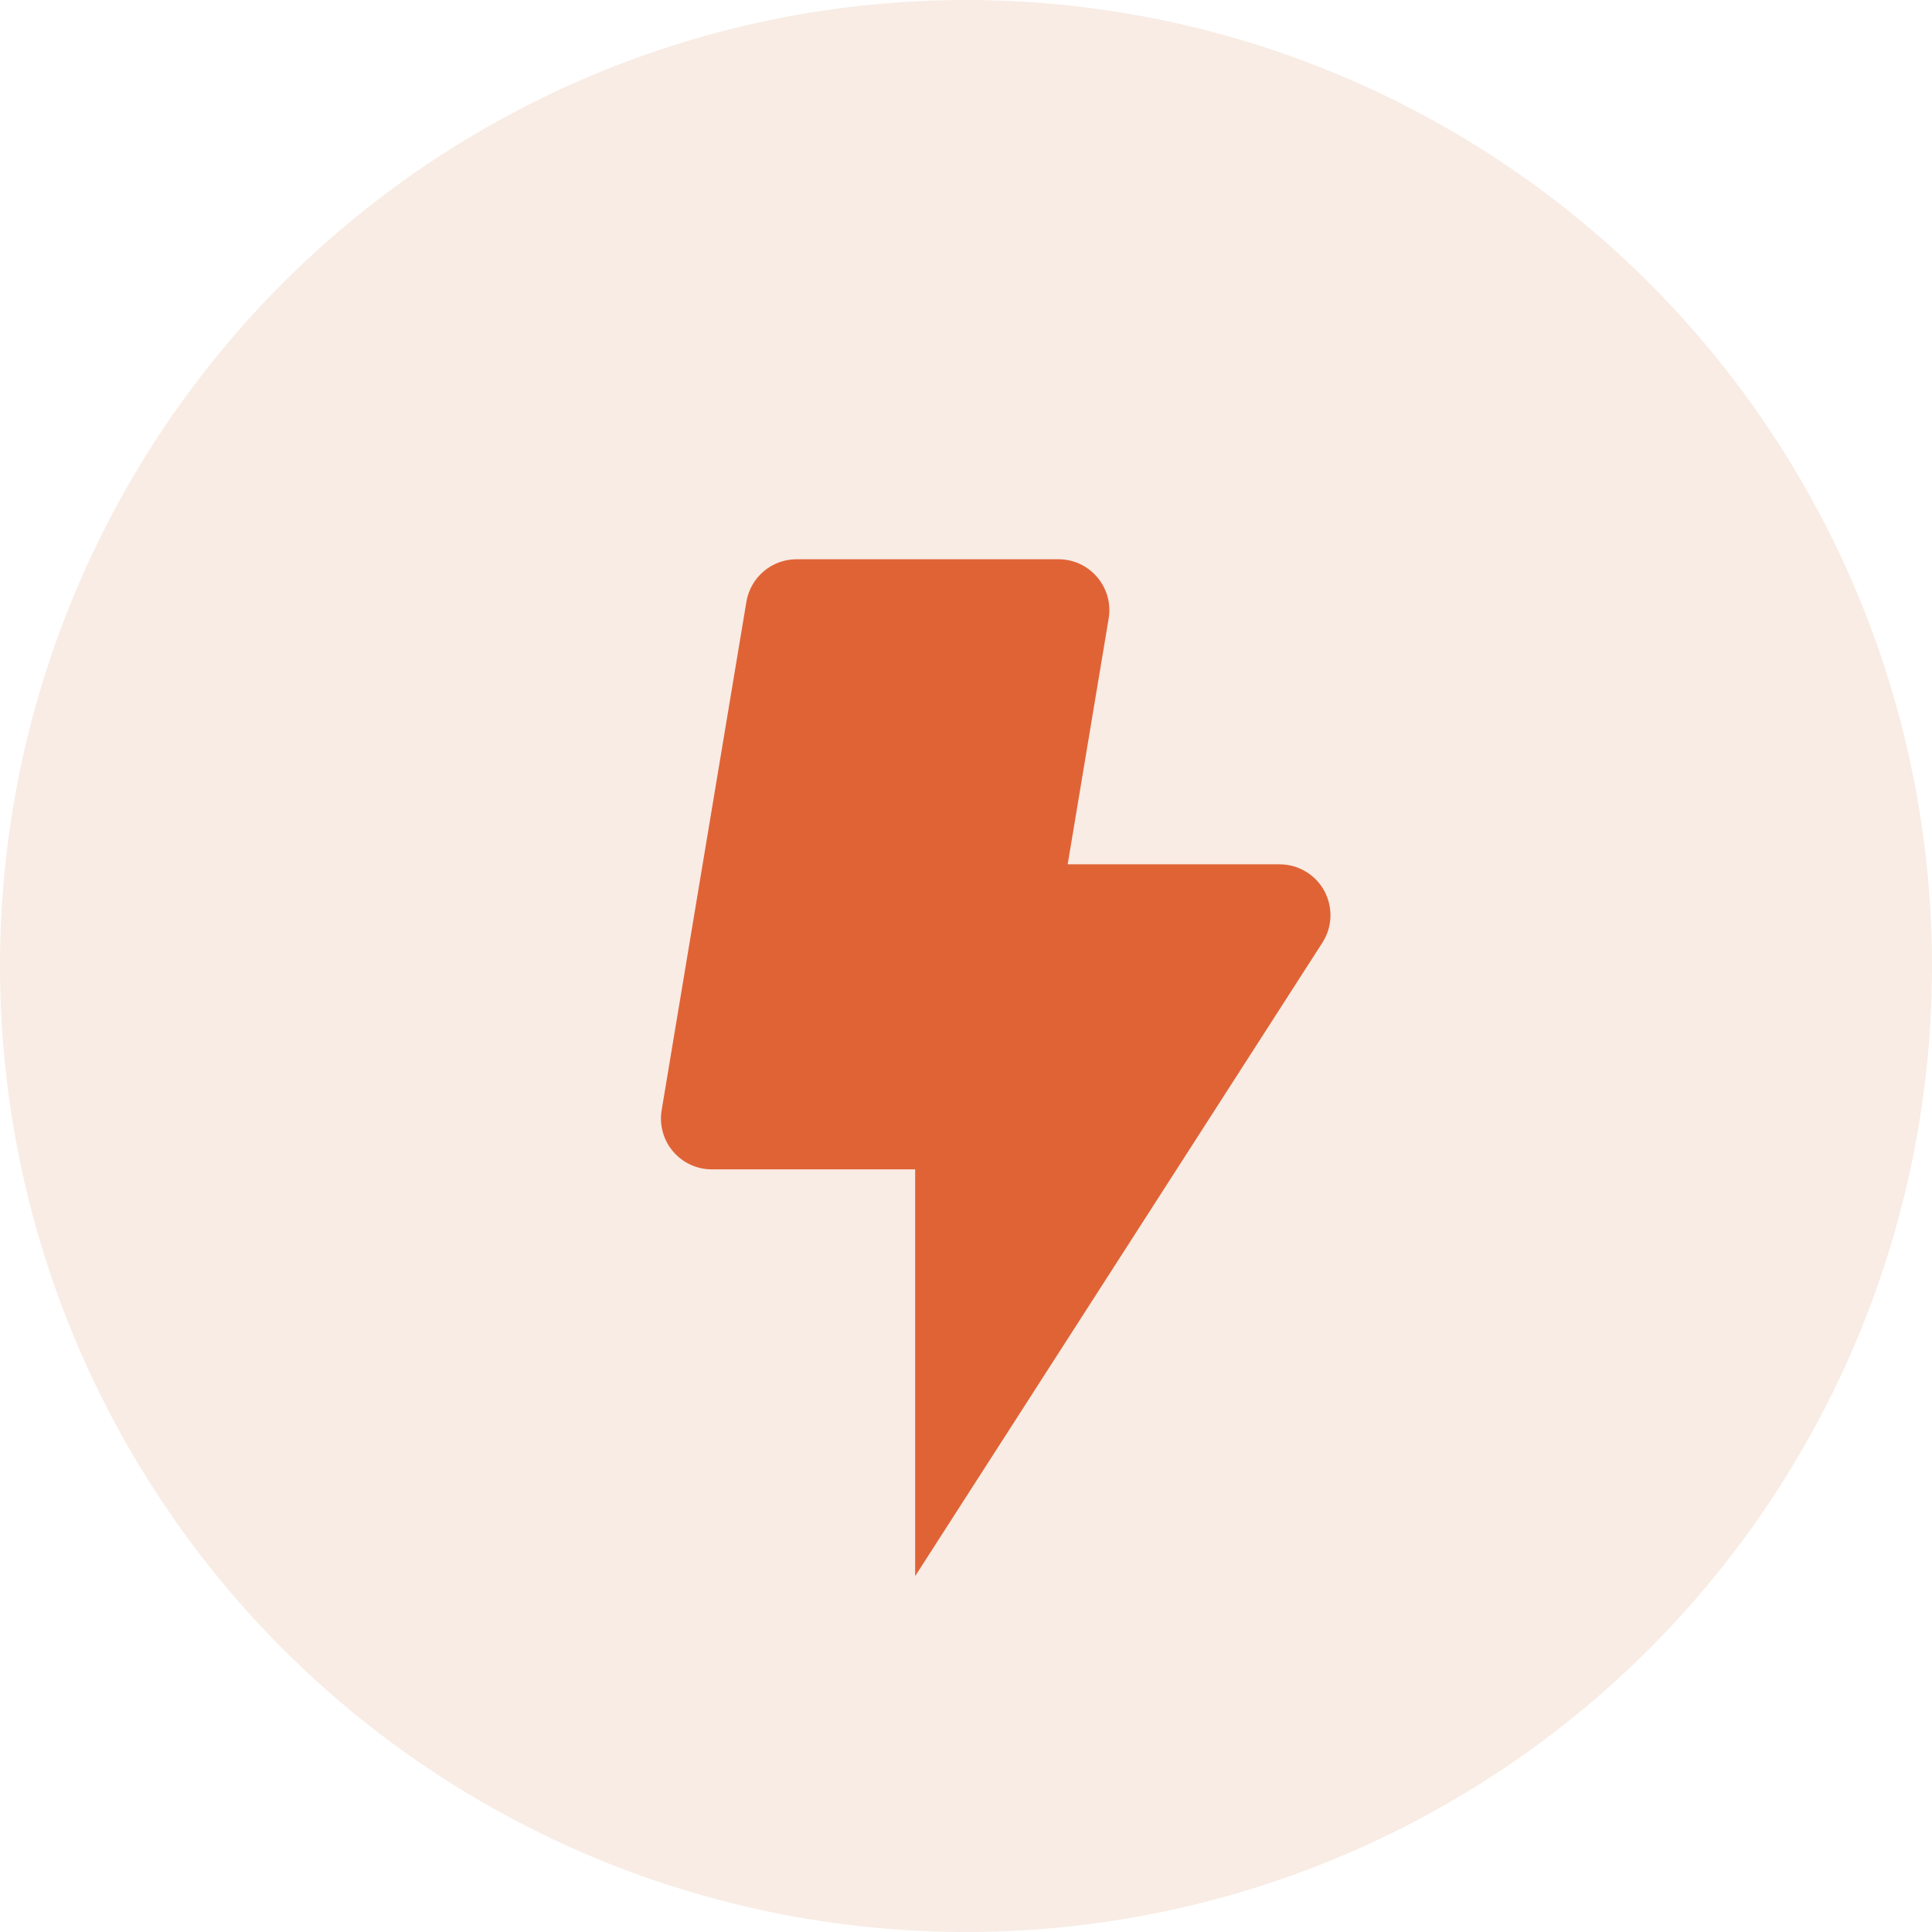 <svg width="38" height="38" viewBox="0 0 38 38" fill="none" xmlns="http://www.w3.org/2000/svg">
<rect width="38" height="38" fill="#E5E5E5"/>
<g clip-path="url(#clip0_5903_8521)">
<rect width="1336" height="6492" transform="translate(-150 -6442)" fill="white"/>
<g filter="url(#filter0_d_5903_8521)">
<rect x="-152" y="-19" width="1336" height="74" fill="white"/>
</g>
<circle cx="19" cy="19" r="19" fill="#F8ECE4"/>
<path d="M25.168 17H21L21.806 12.165C21.83 12.022 21.822 11.875 21.784 11.735C21.745 11.595 21.676 11.464 21.582 11.354C21.488 11.243 21.372 11.154 21.24 11.092C21.108 11.031 20.964 11 20.819 11H15.667C15.43 11 15.201 11.084 15.021 11.237C14.84 11.39 14.72 11.602 14.681 11.835L13.014 21.835C12.99 21.978 12.997 22.125 13.036 22.265C13.074 22.405 13.143 22.535 13.237 22.646C13.331 22.757 13.447 22.846 13.579 22.907C13.711 22.968 13.854 23 14 23H18V31L26.01 18.541C26.107 18.39 26.162 18.215 26.168 18.036C26.174 17.856 26.132 17.678 26.046 17.52C25.96 17.363 25.833 17.231 25.678 17.14C25.524 17.048 25.347 17 25.168 17Z" fill="#E06336"/>
</g>
<defs>
<filter id="filter0_d_5903_8521" x="-158" y="-45" width="1396" height="134" filterUnits="userSpaceOnUse" color-interpolation-filters="sRGB">
<feFlood flood-opacity="0" result="BackgroundImageFix"/>
<feColorMatrix in="SourceAlpha" type="matrix" values="0 0 0 0 0 0 0 0 0 0 0 0 0 0 0 0 0 0 127 0" result="hardAlpha"/>
<feOffset dx="24" dy="4"/>
<feGaussianBlur stdDeviation="15"/>
<feComposite in2="hardAlpha" operator="out"/>
<feColorMatrix type="matrix" values="0 0 0 0 0.321 0 0 0 0 0.321 0 0 0 0 0.321 0 0 0 0.35 0"/>
<feBlend mode="normal" in2="BackgroundImageFix" result="effect1_dropShadow_5903_8521"/>
<feBlend mode="normal" in="SourceGraphic" in2="effect1_dropShadow_5903_8521" result="shape"/>
</filter>
<clipPath id="clip0_5903_8521">
<rect width="1336" height="6492" fill="white" transform="translate(-150 -6442)"/>
</clipPath>
</defs>
</svg>
